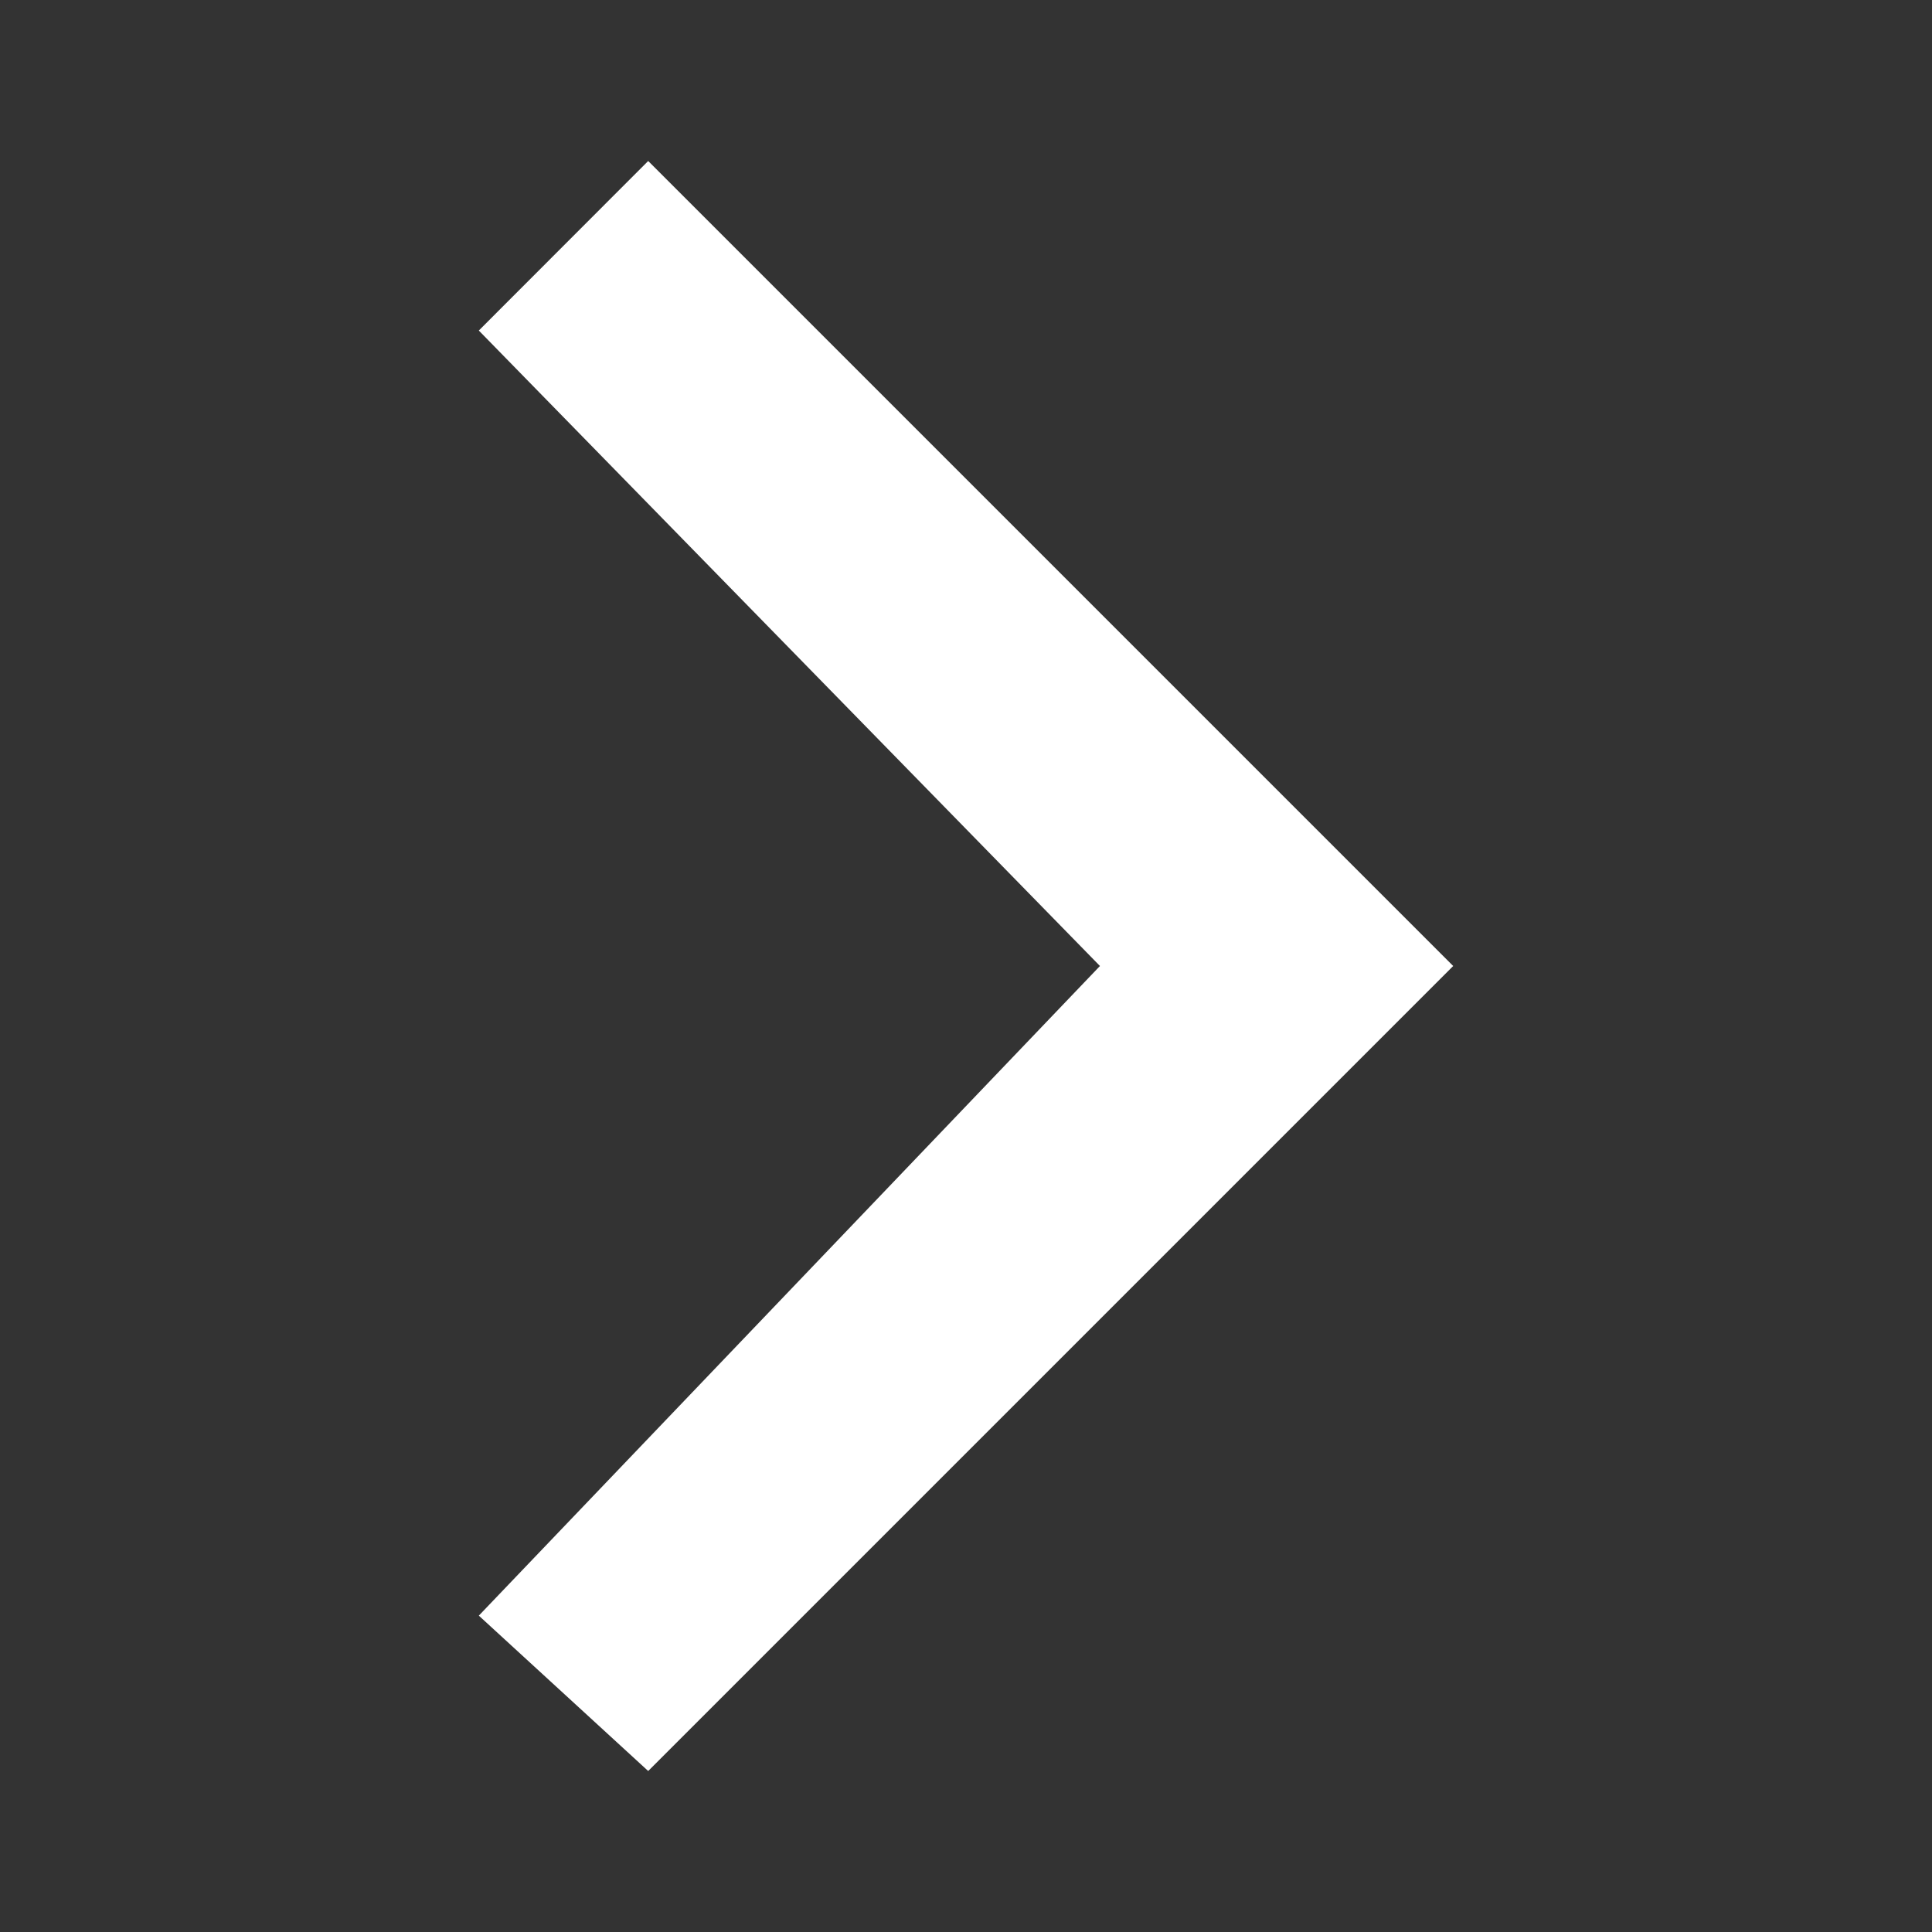 <?xml version="1.0" encoding="utf-8"?>
<svg xmlns="http://www.w3.org/2000/svg" width="12" height="12" viewBox="0 0 12 12"><rect x="0" y="0" width="12" height="12" fill="#333333" stroke="none"/><g fill="#fff">
	<path d="M4.026 11l-1.052-.965L6.832 6 2.974 2.053 4.026 1l5 5-5 5"/>
</g></svg>

